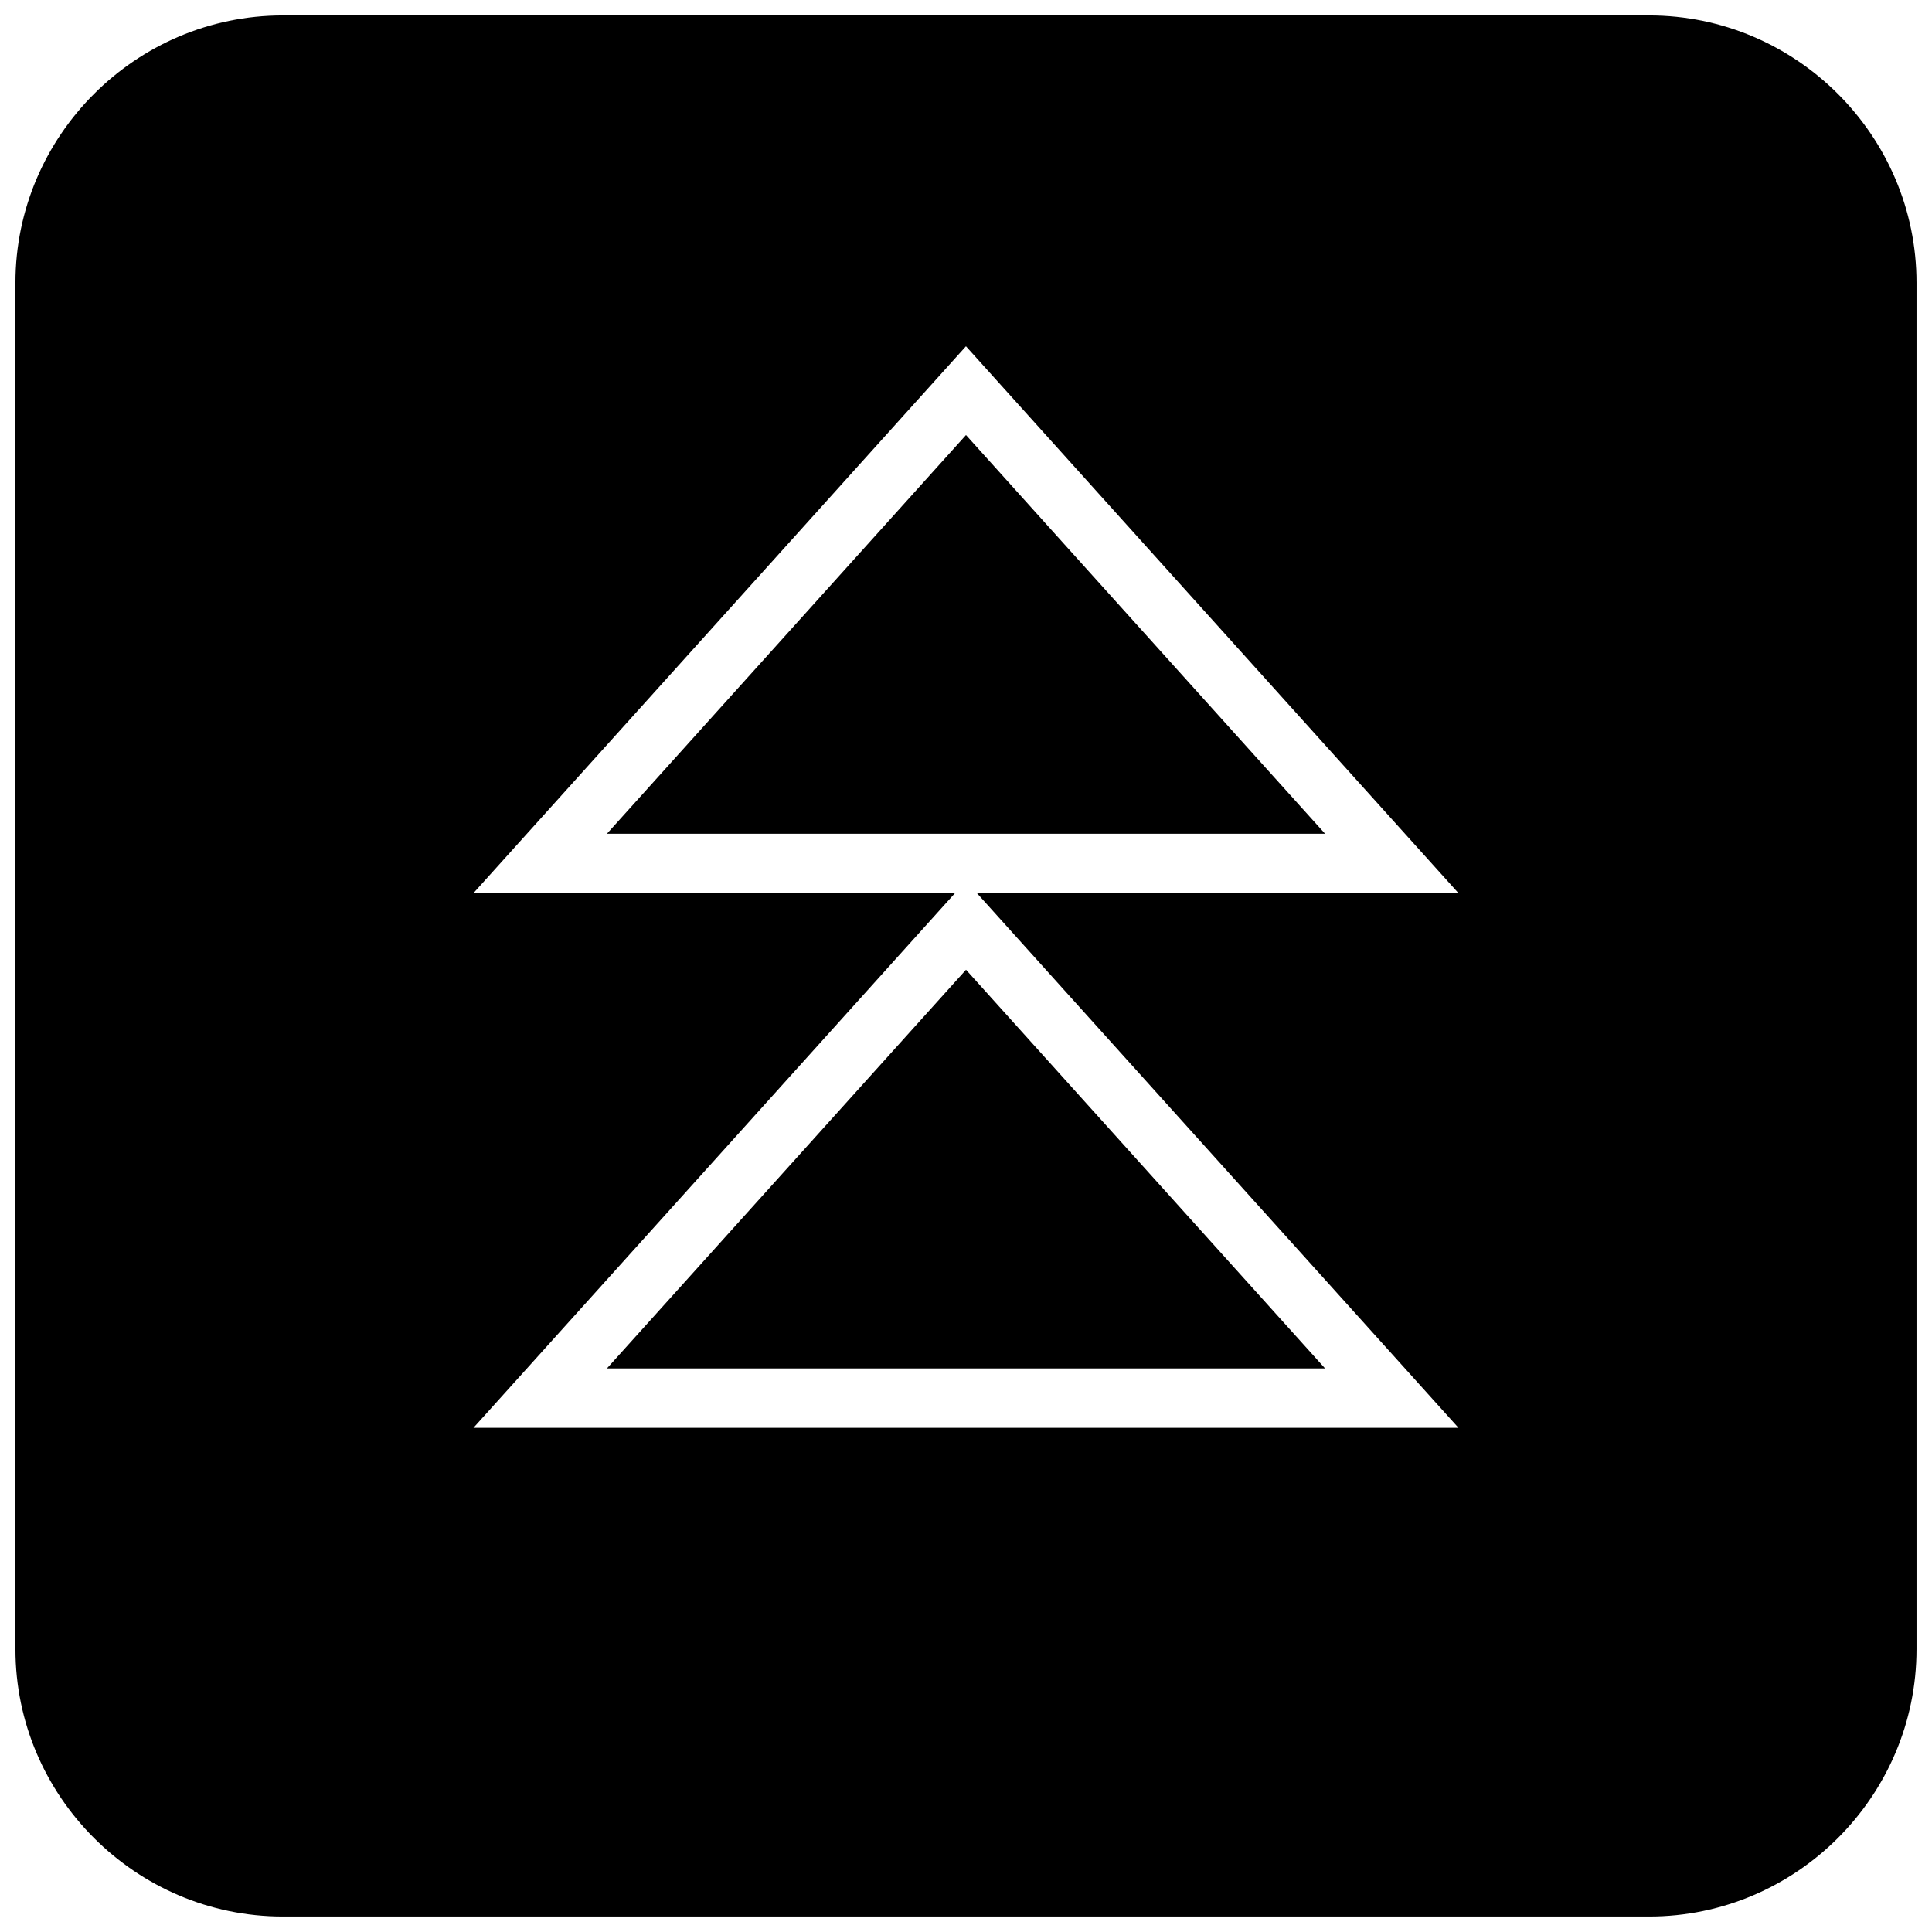 <?xml version="1.0" encoding="UTF-8"?>
<!-- Uploaded to: SVG Repo, www.svgrepo.com, Generator: SVG Repo Mixer Tools -->
<svg width="800px" height="800px" version="1.1" viewBox="144 144 512 512" xmlns="http://www.w3.org/2000/svg">
 <defs>
  <clipPath id="a">
   <path d="m148.09 148.09h503.81v503.81h-503.81z"/>
  </clipPath>
 </defs>
 <path d="m400 259.29-95.16 105.66h190.32z"/>
 <path d="m304.84 506.65h190.32l-95.156-105.66z"/>
 <g clip-path="url(#a)">
  <path d="m581.05 148.09h-362.11c-38.965 0-70.848 31.883-70.848 70.848v362.11c0 38.969 31.883 70.848 70.848 70.848h362.11c38.965 0 70.848-31.883 70.848-70.848v-362.11c0-38.965-31.879-70.848-70.848-70.848zm-50.539 374.3h-261.04l127.62-141.7-127.62-0.004 130.52-144.92 130.52 144.93h-127.62z"/>
 </g>
</svg>